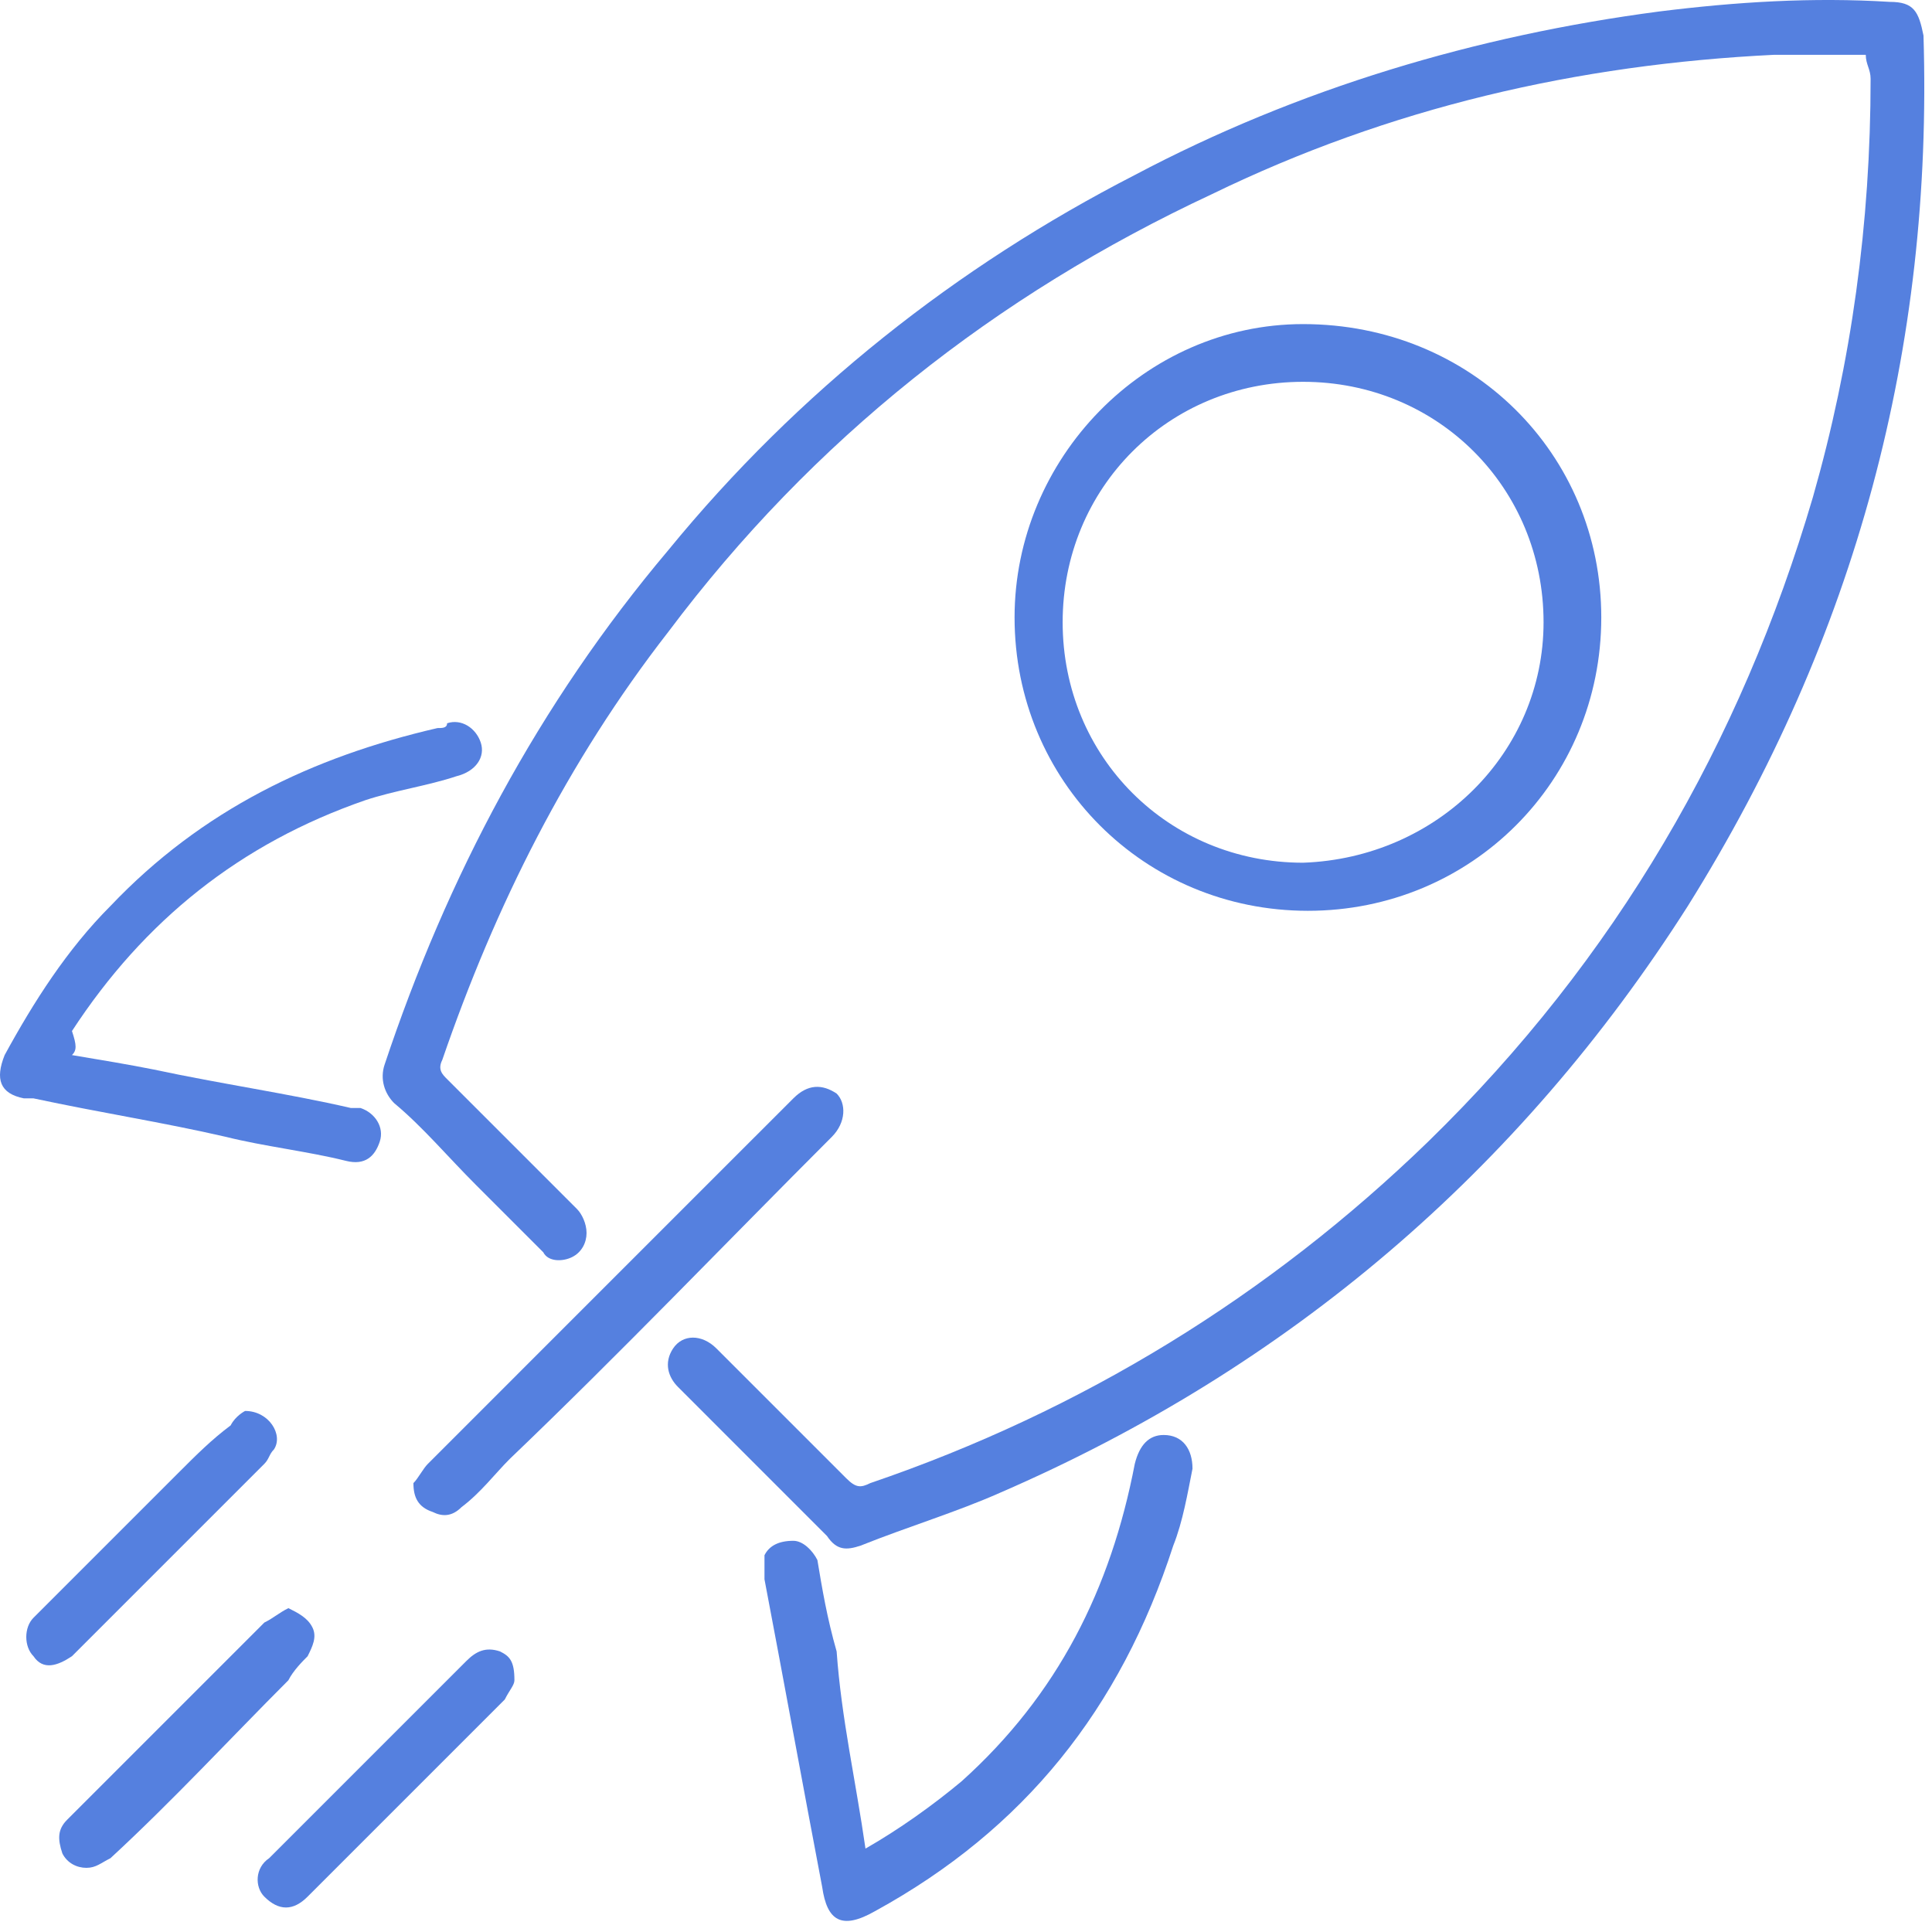 <svg width="72" height="72" viewBox="0 0 72 72" fill="none" xmlns="http://www.w3.org/2000/svg">
    <path d="M69.532 2.042C68.457 2.042 67.202 2.042 66.127 2.042C58.779 2.4 51.789 4.013 45.158 7.239C37.093 11.003 30.283 16.38 24.906 23.548C21.142 28.387 18.454 33.764 16.483 39.499C16.303 39.858 16.483 40.037 16.662 40.216C18.275 41.829 19.888 43.442 21.501 45.055C21.68 45.234 21.859 45.593 21.859 45.951C21.859 46.309 21.68 46.668 21.322 46.847C20.963 47.026 20.426 47.026 20.246 46.668C19.35 45.772 18.633 45.055 17.737 44.159C16.662 43.084 15.766 42.008 14.691 41.112C14.332 40.754 14.153 40.216 14.332 39.678C16.662 32.689 20.067 26.237 24.906 20.502C29.745 14.587 35.659 9.928 42.291 6.522C48.384 3.296 55.015 1.325 61.826 0.429C64.693 0.07 67.561 -0.109 70.428 0.07C71.325 0.07 71.504 0.429 71.683 1.325C72.041 12.974 69.174 23.728 62.901 33.764C56.628 43.621 48.026 50.969 37.272 55.629C35.659 56.346 33.867 56.884 32.075 57.6C31.537 57.78 31.179 57.78 30.82 57.242C29.028 55.45 27.057 53.478 25.265 51.686C24.906 51.328 24.727 50.79 25.085 50.252C25.444 49.715 26.161 49.715 26.698 50.252C28.311 51.865 29.924 53.478 31.537 55.091C31.896 55.45 32.075 55.45 32.433 55.271C40.319 52.582 47.309 48.281 53.223 42.546C60.213 35.735 64.873 27.671 67.561 18.53C68.995 13.512 69.712 8.315 69.712 2.938C69.712 2.579 69.532 2.4 69.532 2.042Z"
          fill="#5580DF"/>
    <path d="M59.675 23.011C59.675 29.104 54.836 33.943 48.742 33.943C42.649 33.943 37.81 29.104 37.81 23.011C37.81 17.096 42.649 12.078 48.563 12.078C54.836 12.078 59.675 16.917 59.675 23.011ZM57.524 23.19C57.524 18.172 53.581 14.229 48.563 14.229C43.545 14.229 39.602 18.172 39.602 23.19C39.602 28.208 43.545 32.151 48.563 32.151C53.581 31.972 57.524 28.029 57.524 23.19Z"
          fill="#5580DF"/>
    <path d="M32.254 68.892C33.508 68.175 34.763 67.279 35.838 66.382C39.423 63.157 41.394 59.214 42.29 54.554C42.469 53.837 42.828 53.478 43.366 53.478C44.083 53.478 44.441 54.016 44.441 54.733C44.262 55.629 44.083 56.705 43.724 57.601C41.753 63.694 38.168 68.175 32.612 71.222C31.358 71.938 30.82 71.58 30.641 70.325C29.924 66.562 29.207 62.619 28.49 58.855C28.49 58.497 28.49 58.138 28.49 57.959C28.669 57.601 29.028 57.421 29.566 57.421C29.924 57.421 30.282 57.78 30.462 58.138C30.641 59.214 30.82 60.289 31.179 61.544C31.358 64.053 31.895 66.382 32.254 68.892Z"
          fill="#5580DF"/>
    <path d="M2.682 39.32C3.758 39.499 4.833 39.679 5.729 39.858C8.238 40.395 10.747 40.754 13.077 41.292C13.256 41.292 13.256 41.292 13.435 41.292C13.973 41.471 14.332 42.008 14.152 42.546C13.973 43.084 13.615 43.442 12.898 43.263C11.464 42.905 9.851 42.725 8.417 42.367C6.087 41.829 3.758 41.471 1.248 40.933C1.069 40.933 1.069 40.933 0.89 40.933C-0.006 40.754 -0.185 40.216 0.173 39.32C1.248 37.349 2.503 35.377 4.116 33.764C7.521 30.18 11.643 28.208 16.303 27.133C16.482 27.133 16.662 27.133 16.662 26.954C17.199 26.775 17.737 27.133 17.916 27.671C18.095 28.208 17.737 28.746 17.02 28.925C15.945 29.284 14.69 29.463 13.615 29.821C8.955 31.434 5.371 34.302 2.682 38.424C2.861 38.962 2.861 39.141 2.682 39.32Z"
          fill="#5580DF"/>
    <path d="M15.407 55.271C15.586 55.092 15.766 54.733 15.945 54.554C19.35 51.149 22.576 47.923 25.981 44.517C27.236 43.263 28.311 42.188 29.566 40.933C30.103 40.395 30.641 40.395 31.179 40.754C31.537 41.112 31.537 41.829 31 42.367C27.057 46.31 23.114 50.432 18.992 54.375C18.454 54.912 17.916 55.629 17.199 56.167C16.841 56.525 16.483 56.525 16.124 56.346C15.586 56.167 15.407 55.808 15.407 55.271Z"
          fill="#5580DF"/>
    <path d="M10.747 59.931C11.106 60.11 11.464 60.289 11.643 60.648C11.822 61.006 11.643 61.364 11.464 61.723C11.285 61.902 10.926 62.261 10.747 62.619C8.597 64.77 6.446 67.1 4.116 69.25C3.758 69.429 3.578 69.609 3.22 69.609C2.861 69.609 2.503 69.429 2.324 69.071C2.145 68.533 2.145 68.175 2.503 67.816C3.937 66.383 5.371 64.949 6.804 63.515C7.88 62.44 8.776 61.544 9.851 60.468C10.21 60.289 10.389 60.11 10.747 59.931Z"
          fill="#5580DF"/>
    <path d="M9.134 52.582C10.03 52.582 10.568 53.478 10.209 54.016C10.03 54.195 10.03 54.374 9.851 54.553C7.521 56.883 5.191 59.213 2.861 61.543L2.682 61.722C2.144 62.081 1.607 62.26 1.248 61.722C0.89 61.364 0.89 60.647 1.248 60.289C3.041 58.496 4.833 56.704 6.625 54.912C7.342 54.195 7.88 53.657 8.596 53.12C8.776 52.761 9.134 52.582 9.134 52.582Z"
          fill="#5580DF"/>
    <path d="M19.171 62.618C19.171 62.797 18.992 62.977 18.812 63.335C16.303 65.844 13.973 68.174 11.464 70.683C10.927 71.221 10.389 71.221 9.851 70.683C9.493 70.325 9.493 69.608 10.031 69.249C12.54 66.74 14.87 64.41 17.379 61.901C17.737 61.543 18.096 61.364 18.633 61.543C18.992 61.722 19.171 61.901 19.171 62.618Z"
          fill="#5580DF"/>
</svg>
